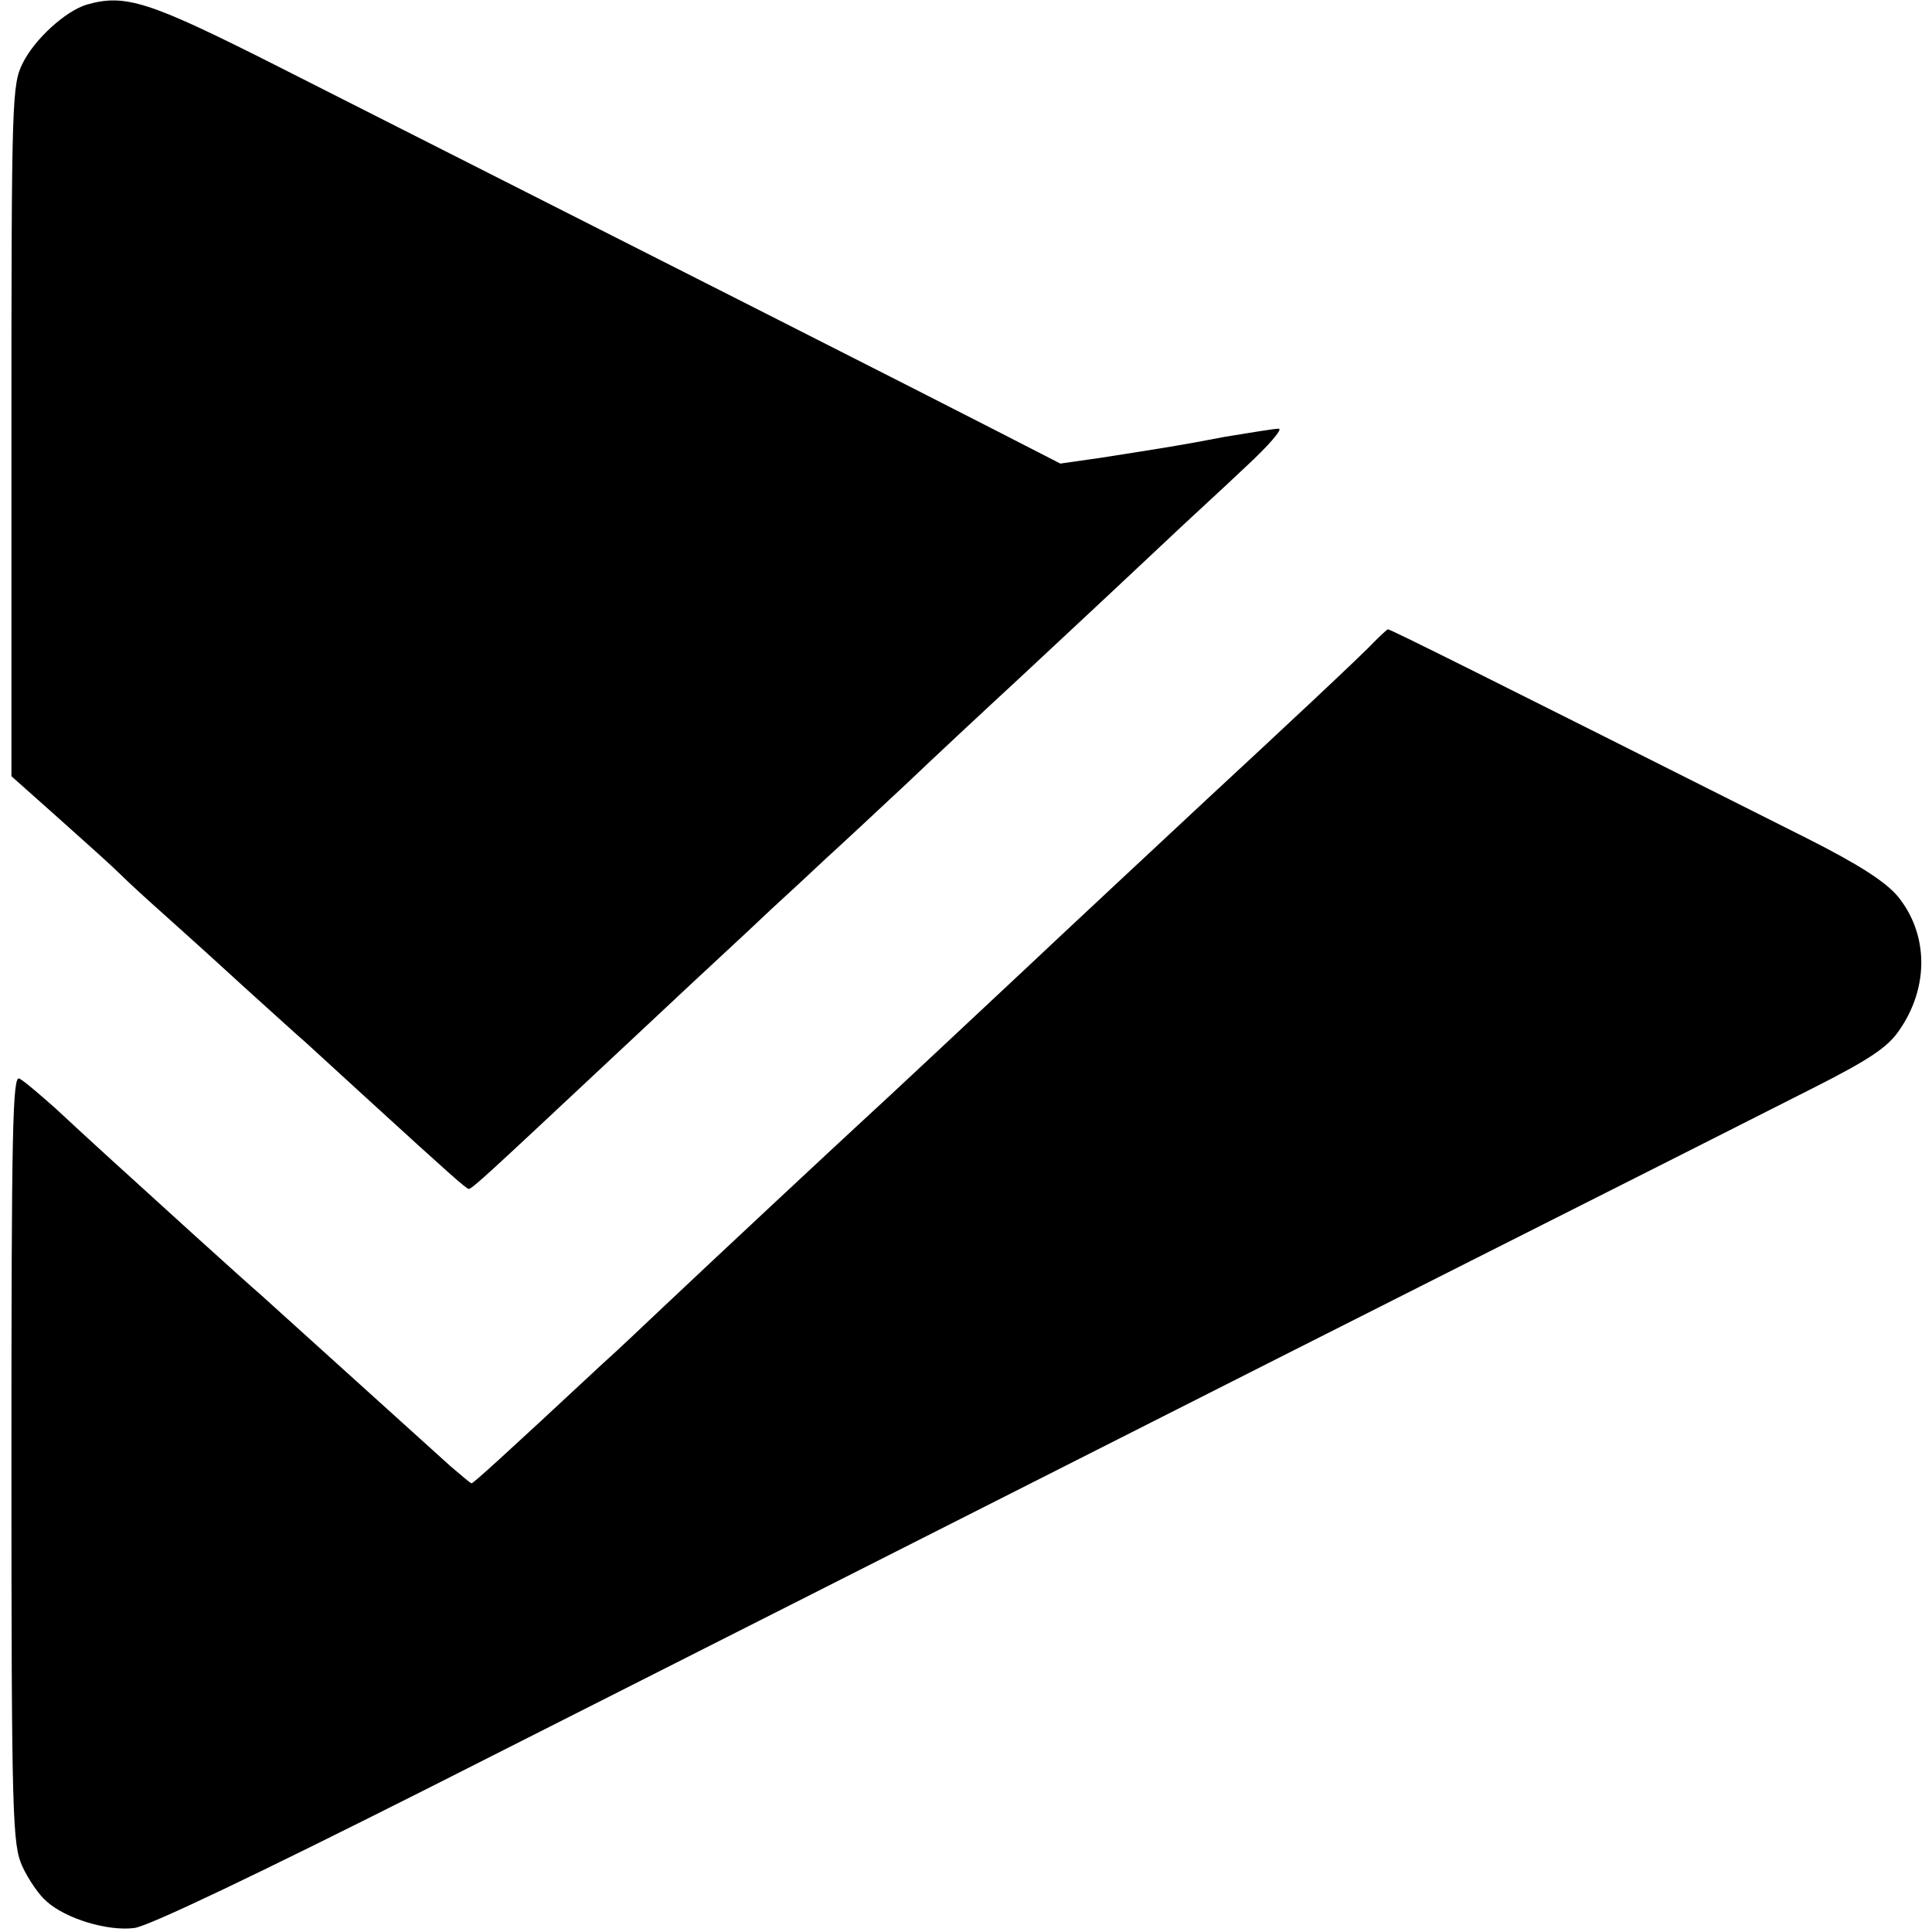 <?xml version="1.0" standalone="no"?>
<!DOCTYPE svg PUBLIC "-//W3C//DTD SVG 20010904//EN"
 "http://www.w3.org/TR/2001/REC-SVG-20010904/DTD/svg10.dtd">
<svg version="1.0" xmlns="http://www.w3.org/2000/svg"
 width="338pt" height="338pt" viewBox="0 0 338 338"
 preserveAspectRatio="xMidYMid meet">
<g transform="translate(0,338) scale(0.1,-0.1)"
fill="#000000" stroke="none">
<path d="M152 3372 c-37 -11 -91 -60 -112 -102 -19 -38 -20 -59 -20 -644 l0
-604 82 -73 c46 -41 95 -85 109 -99 14 -14 48 -45 75 -69 27 -24 89 -80 138
-125 49 -44 98 -89 110 -99 11 -10 59 -54 106 -97 151 -138 175 -159 180 -160
6 0 38 30 225 205 72 67 161 151 199 186 38 35 86 80 106 99 21 19 64 59 96
89 33 30 95 88 140 130 44 42 134 126 199 186 164 153 163 152 246 230 41 39
108 100 148 138 40 37 66 67 58 67 -8 0 -50 -7 -93 -14 -83 -16 -105 -19 -219
-37 l-70 -10 -115 59 c-101 52 -598 304 -1260 639 -220 111 -261 124 -328 105z"/>
<path d="M2404 2257 c-17 -19 -168 -160 -289 -272 -43 -40 -281 -262 -321
-300 -78 -73 -252 -236 -284 -265 -50 -46 -260 -242 -349 -326 -42 -40 -90
-85 -107 -100 -176 -164 -226 -209 -229 -209 -2 0 -18 14 -37 30 -32 29 -196
177 -332 300 -13 11 -65 58 -117 105 -120 109 -182 165 -242 221 -27 24 -55
48 -63 52 -12 7 -14 -88 -14 -665 0 -633 2 -675 19 -713 10 -22 29 -50 42 -61
34 -31 108 -53 154 -47 25 3 221 97 505 240 1074 543 1369 693 1825 923 264
133 537 271 606 306 99 50 132 72 152 102 52 75 51 168 -3 234 -22 26 -69 56
-158 101 -569 286 -731 367 -734 366 -1 0 -12 -10 -24 -22z"/>
</g>
</svg>
